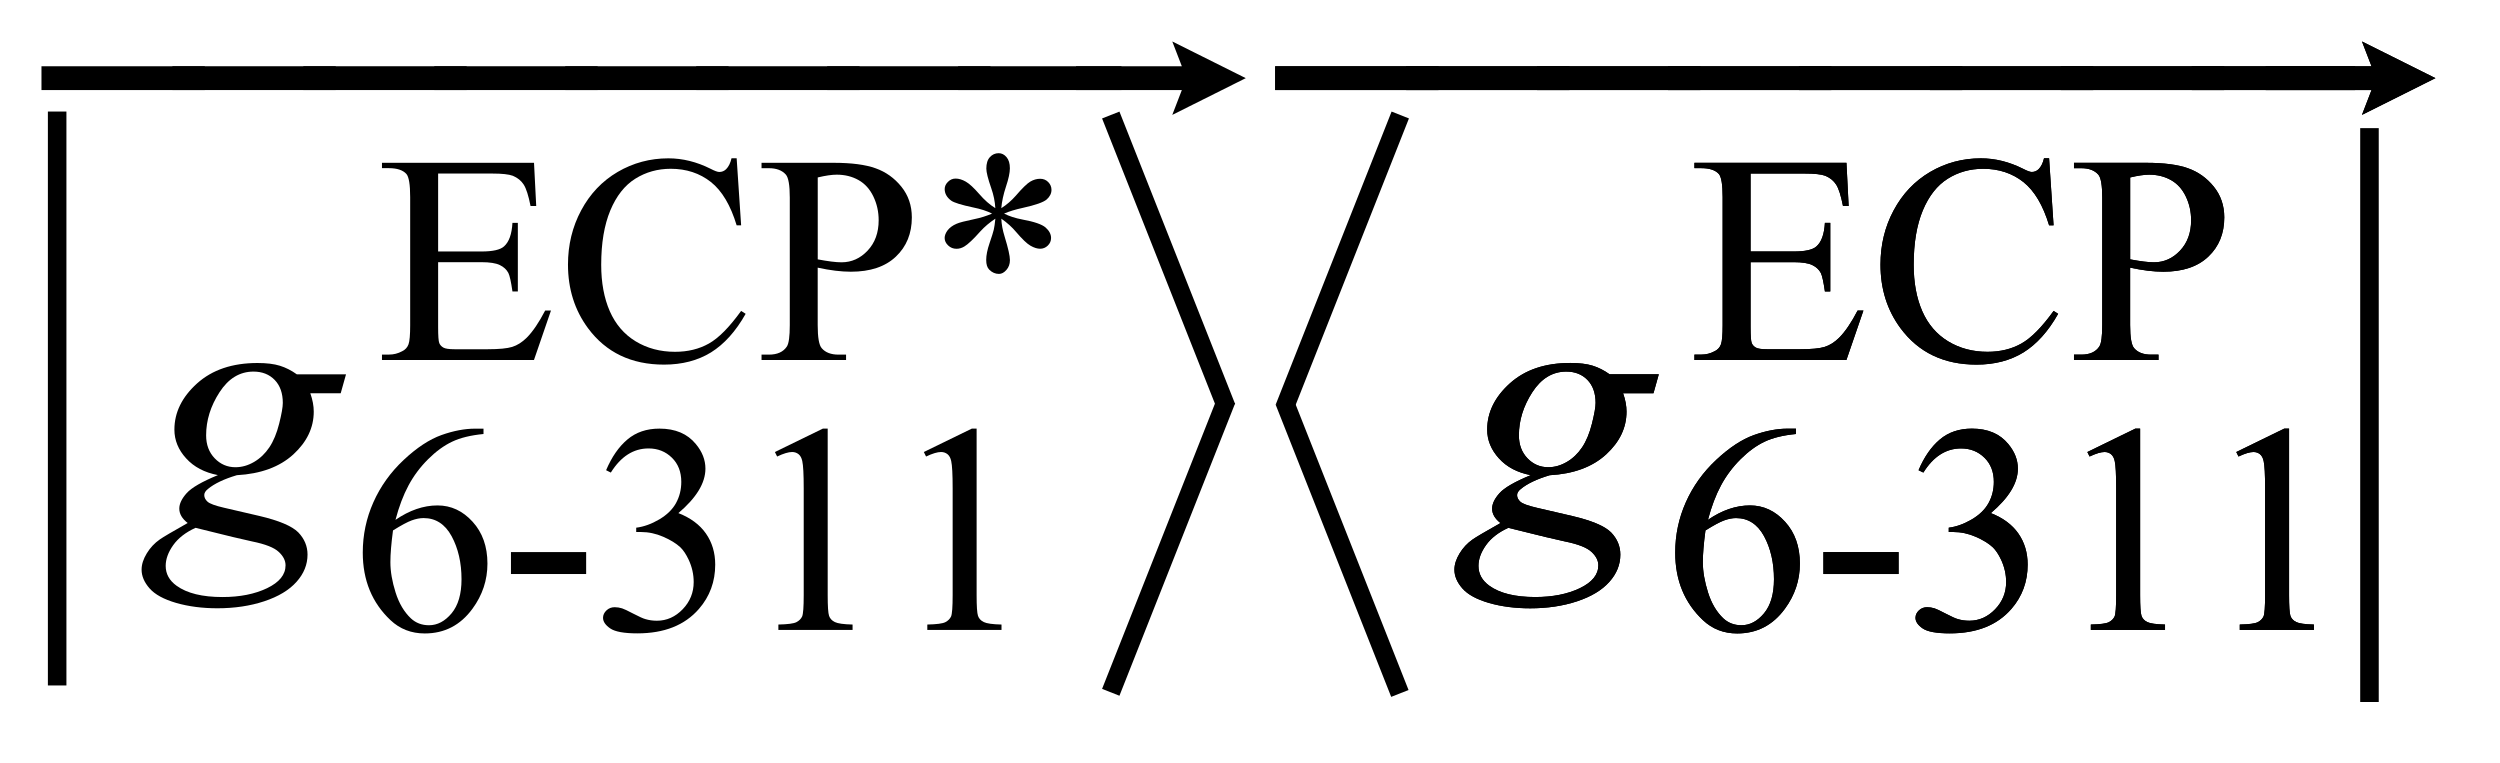 <?xml version="1.0" encoding="UTF-8"?>
<!DOCTYPE svg PUBLIC '-//W3C//DTD SVG 1.0//EN'
          'http://www.w3.org/TR/2001/REC-SVG-20010904/DTD/svg10.dtd'>
<svg stroke-dasharray="none" shape-rendering="auto" xmlns="http://www.w3.org/2000/svg" font-family="'Dialog'" text-rendering="auto" width="95" fill-opacity="1" color-interpolation="auto" color-rendering="auto" preserveAspectRatio="xMidYMid meet" font-size="12px" viewBox="0 0 95 29" fill="black" xmlns:xlink="http://www.w3.org/1999/xlink" stroke="black" image-rendering="auto" stroke-miterlimit="10" stroke-linecap="square" stroke-linejoin="miter" font-style="normal" stroke-width="1" height="29" stroke-dashoffset="0" font-weight="normal" stroke-opacity="1"
><!--Generated by the Batik Graphics2D SVG Generator--><defs id="genericDefs"
  /><g
  ><defs id="defs1"
    ><clipPath clipPathUnits="userSpaceOnUse" id="clipPath1"
      ><path d="M-1 -1 L58.728 -1 L58.728 16.927 L-1 16.927 L-1 -1 Z"
      /></clipPath
      ><clipPath clipPathUnits="userSpaceOnUse" id="clipPath2"
      ><path d="M57.486 0.727 L57.486 16.654 L-0.242 16.654 L-0.242 0.727 Z"
      /></clipPath
      ><clipPath clipPathUnits="userSpaceOnUse" id="clipPath3"
      ><path d="M-31.651 0.9 L-31.651 16.827 L26.077 16.827 L26.077 0.9 Z"
      /></clipPath
      ><clipPath clipPathUnits="userSpaceOnUse" id="clipPath4"
      ><path d="M-29.751 0 L-29.751 15.927 L27.977 15.927 L27.977 0 Z"
      /></clipPath
      ><clipPath clipPathUnits="userSpaceOnUse" id="clipPath5"
      ><path d="M-0 -0 L-0 15.927 L57.728 15.927 L57.728 -0 Z"
      /></clipPath
      ><clipPath clipPathUnits="userSpaceOnUse" id="clipPath6"
      ><path d="M-0 1.788 L-0 17.715 L57.728 17.715 L57.728 1.788 Z"
      /></clipPath
      ><clipPath clipPathUnits="userSpaceOnUse" id="clipPath7"
      ><path d="M-0 0.9 L-0 16.827 L57.728 16.827 L57.728 0.9 Z"
      /></clipPath
      ><clipPath clipPathUnits="userSpaceOnUse" id="clipPath8"
      ><path d="M-0 0 L-0 15.927 L57.728 15.927 L57.728 0 Z"
      /></clipPath
    ></defs
    ><g stroke-width="0.45" transform="scale(1.576,1.576) translate(1,1) matrix(-1,0,0,1,57.486,-0.727)"
    ><line y2="9.341" fill="none" x1="24.806" clip-path="url(#clipPath2)" x2="27.429" y1="2.709"
    /></g
    ><g stroke-width="0.45" transform="matrix(-1.576,0,0,1.576,92.159,0.43)"
    ><line y2="16.238" fill="none" x1="27.429" clip-path="url(#clipPath2)" x2="24.806" y1="9.605"
    /></g
    ><g stroke-width="0.45" transform="matrix(1.576,0,0,1.576,51.449,0.157)"
    ><path d="M9.564 4.085 L9.564 5.964 L10.609 5.964 C10.88 5.964 11.061 5.924 11.152 5.842 C11.274 5.735 11.341 5.545 11.356 5.274 L11.486 5.274 L11.486 6.928 L11.356 6.928 C11.323 6.698 11.291 6.549 11.258 6.483 C11.216 6.402 11.147 6.337 11.051 6.291 C10.955 6.245 10.808 6.222 10.609 6.222 L9.564 6.222 L9.564 7.788 C9.564 7.999 9.573 8.127 9.592 8.173 C9.61 8.217 9.643 8.254 9.69 8.281 C9.737 8.308 9.826 8.321 9.957 8.321 L10.764 8.321 C11.033 8.321 11.228 8.302 11.349 8.265 C11.471 8.227 11.588 8.154 11.7 8.043 C11.845 7.898 11.993 7.68 12.145 7.388 L12.285 7.388 L11.875 8.58 L8.21 8.58 L8.21 8.45 L8.378 8.45 C8.49 8.45 8.596 8.424 8.697 8.369 C8.772 8.333 8.823 8.277 8.85 8.202 C8.877 8.128 8.89 7.974 8.89 7.743 L8.89 4.653 C8.89 4.352 8.86 4.166 8.799 4.095 C8.715 4.002 8.574 3.955 8.378 3.955 L8.21 3.955 L8.21 3.825 L11.876 3.825 L11.929 4.867 L11.792 4.867 C11.743 4.617 11.688 4.445 11.628 4.352 C11.568 4.258 11.481 4.187 11.363 4.138 C11.269 4.103 11.105 4.085 10.868 4.085 L9.564 4.085 Z" stroke="none" clip-path="url(#clipPath3)"
    /></g
    ><g stroke-width="0.45" transform="matrix(1.576,0,0,1.576,51.449,0.157)"
    ><path d="M16.762 3.717 L16.87 5.334 L16.762 5.334 C16.616 4.851 16.409 4.501 16.141 4.289 C15.872 4.077 15.549 3.97 15.173 3.97 C14.857 3.97 14.571 4.05 14.317 4.21 C14.063 4.37 13.862 4.626 13.716 4.976 C13.57 5.328 13.497 5.763 13.497 6.285 C13.497 6.715 13.566 7.088 13.704 7.404 C13.842 7.718 14.05 7.961 14.327 8.13 C14.604 8.298 14.921 8.383 15.276 8.383 C15.585 8.383 15.857 8.317 16.093 8.184 C16.329 8.052 16.588 7.789 16.871 7.397 L16.98 7.467 C16.741 7.891 16.462 8.199 16.145 8.397 C15.827 8.593 15.449 8.692 15.012 8.692 C14.223 8.692 13.613 8.399 13.18 7.815 C12.857 7.379 12.696 6.868 12.696 6.279 C12.696 5.804 12.802 5.368 13.015 4.971 C13.228 4.573 13.521 4.265 13.894 4.046 C14.267 3.828 14.675 3.718 15.116 3.718 C15.46 3.718 15.799 3.802 16.134 3.97 C16.233 4.021 16.302 4.047 16.344 4.047 C16.407 4.047 16.462 4.025 16.509 3.98 C16.571 3.917 16.613 3.83 16.639 3.717 L16.762 3.717 Z" stroke="none" clip-path="url(#clipPath3)"
    /></g
    ><g stroke-width="0.45" transform="matrix(1.576,0,0,1.576,51.449,0.157)"
    ><path d="M18.716 6.354 L18.716 7.739 C18.716 8.038 18.748 8.224 18.814 8.297 C18.903 8.4 19.038 8.451 19.217 8.451 L19.4 8.451 L19.4 8.581 L17.362 8.581 L17.362 8.451 L17.541 8.451 C17.742 8.451 17.887 8.386 17.973 8.255 C18.02 8.183 18.043 8.011 18.043 7.739 L18.043 4.667 C18.043 4.368 18.012 4.183 17.948 4.11 C17.857 4.007 17.721 3.956 17.541 3.956 L17.362 3.956 L17.362 3.826 L19.105 3.826 C19.531 3.826 19.867 3.87 20.112 3.958 C20.358 4.045 20.565 4.193 20.733 4.401 C20.901 4.609 20.986 4.857 20.986 5.142 C20.986 5.529 20.858 5.845 20.601 6.088 C20.345 6.331 19.984 6.452 19.516 6.452 C19.401 6.452 19.277 6.444 19.144 6.428 C19.01 6.411 18.867 6.387 18.716 6.354 ZM18.716 6.154 C18.84 6.177 18.949 6.195 19.045 6.207 C19.141 6.219 19.223 6.225 19.291 6.225 C19.534 6.225 19.744 6.13 19.92 5.943 C20.097 5.755 20.186 5.511 20.186 5.212 C20.186 5.006 20.144 4.816 20.059 4.639 C19.975 4.463 19.856 4.33 19.702 4.243 C19.548 4.156 19.372 4.112 19.176 4.112 C19.057 4.112 18.904 4.134 18.717 4.179 L18.717 6.154 Z" stroke="none" clip-path="url(#clipPath3)"
    /></g
    ><g stroke-width="0.45" transform="matrix(1.576,0,0,1.576,51.449,0.157)"
    ><path d="M10.658 10.235 L10.658 10.365 C10.349 10.395 10.097 10.457 9.902 10.55 C9.707 10.642 9.514 10.782 9.323 10.972 C9.133 11.161 8.975 11.372 8.85 11.605 C8.725 11.838 8.62 12.115 8.536 12.435 C8.872 12.204 9.21 12.087 9.55 12.087 C9.875 12.087 10.157 12.218 10.395 12.48 C10.634 12.742 10.753 13.079 10.753 13.491 C10.753 13.888 10.632 14.251 10.392 14.578 C10.102 14.975 9.719 15.174 9.242 15.174 C8.917 15.174 8.641 15.067 8.414 14.852 C7.97 14.433 7.747 13.891 7.747 13.225 C7.747 12.799 7.832 12.395 8.003 12.011 C8.173 11.628 8.417 11.287 8.734 10.99 C9.051 10.693 9.355 10.494 9.645 10.39 C9.935 10.287 10.205 10.236 10.455 10.236 L10.658 10.236 ZM8.476 12.69 C8.434 13.005 8.413 13.26 8.413 13.455 C8.413 13.679 8.455 13.923 8.538 14.185 C8.621 14.449 8.745 14.657 8.908 14.811 C9.027 14.921 9.172 14.976 9.343 14.976 C9.547 14.976 9.728 14.88 9.888 14.689 C10.048 14.497 10.128 14.223 10.128 13.868 C10.128 13.469 10.048 13.123 9.89 12.83 C9.731 12.538 9.505 12.392 9.213 12.392 C9.124 12.392 9.029 12.411 8.927 12.448 C8.825 12.485 8.674 12.566 8.476 12.69 Z" stroke="none" clip-path="url(#clipPath3)"
    /></g
    ><g stroke-width="0.45" transform="matrix(1.576,0,0,1.576,51.449,0.157)"
    ><path d="M11.32 13.212 L13.133 13.212 L13.133 13.741 L11.32 13.741 L11.32 13.212 Z" stroke="none" clip-path="url(#clipPath3)"
    /></g
    ><g stroke-width="0.45" transform="matrix(1.576,0,0,1.576,51.449,0.157)"
    ><path d="M13.614 11.238 C13.75 10.918 13.921 10.671 14.128 10.497 C14.335 10.322 14.593 10.235 14.901 10.235 C15.283 10.235 15.575 10.359 15.778 10.607 C15.932 10.792 16.009 10.989 16.009 11.2 C16.009 11.546 15.792 11.903 15.357 12.272 C15.65 12.387 15.871 12.55 16.02 12.763 C16.169 12.976 16.245 13.226 16.245 13.514 C16.245 13.925 16.114 14.282 15.852 14.583 C15.51 14.976 15.016 15.172 14.368 15.172 C14.048 15.172 13.83 15.132 13.714 15.053 C13.598 14.974 13.54 14.888 13.54 14.797 C13.54 14.73 13.568 14.67 13.623 14.618 C13.678 14.566 13.744 14.541 13.821 14.541 C13.88 14.541 13.939 14.55 14 14.569 C14.04 14.581 14.13 14.623 14.271 14.697 C14.411 14.77 14.508 14.814 14.562 14.828 C14.648 14.854 14.741 14.867 14.839 14.867 C15.077 14.867 15.284 14.774 15.461 14.59 C15.638 14.406 15.726 14.187 15.726 13.935 C15.726 13.75 15.686 13.57 15.604 13.395 C15.542 13.264 15.476 13.165 15.404 13.096 C15.303 13.003 15.166 12.918 14.99 12.842 C14.815 12.766 14.636 12.728 14.454 12.728 L14.342 12.728 L14.342 12.624 C14.527 12.601 14.712 12.533 14.898 12.424 C15.084 12.314 15.219 12.182 15.303 12.028 C15.387 11.874 15.429 11.705 15.429 11.519 C15.429 11.279 15.354 11.084 15.202 10.936 C15.052 10.788 14.864 10.713 14.639 10.713 C14.277 10.713 13.973 10.906 13.73 11.295 L13.614 11.238 Z" stroke="none" clip-path="url(#clipPath3)"
    /></g
    ><g stroke-width="0.45" transform="matrix(1.576,0,0,1.576,51.449,0.157)"
    ><path d="M17.684 10.799 L18.841 10.235 L18.957 10.235 L18.957 14.251 C18.957 14.518 18.968 14.684 18.99 14.749 C19.012 14.814 19.058 14.864 19.129 14.899 C19.2 14.934 19.342 14.954 19.557 14.959 L19.557 15.089 L17.768 15.089 L17.768 14.959 C17.993 14.954 18.138 14.936 18.204 14.901 C18.27 14.866 18.314 14.822 18.341 14.764 C18.366 14.706 18.379 14.535 18.379 14.25 L18.379 11.683 C18.379 11.337 18.367 11.115 18.344 11.017 C18.328 10.942 18.298 10.887 18.255 10.852 C18.211 10.817 18.159 10.799 18.099 10.799 C18.012 10.799 17.892 10.835 17.738 10.908 L17.684 10.799 Z" stroke="none" clip-path="url(#clipPath3)"
    /></g
    ><g stroke-width="0.45" transform="matrix(1.576,0,0,1.576,51.449,0.157)"
    ><path d="M21.275 10.799 L22.432 10.235 L22.548 10.235 L22.548 14.251 C22.548 14.518 22.559 14.684 22.581 14.749 C22.603 14.814 22.649 14.864 22.72 14.899 C22.791 14.934 22.933 14.954 23.148 14.959 L23.148 15.089 L21.359 15.089 L21.359 14.959 C21.584 14.954 21.729 14.936 21.795 14.901 C21.861 14.866 21.905 14.822 21.932 14.764 C21.957 14.706 21.97 14.535 21.97 14.25 L21.97 11.683 C21.97 11.337 21.958 11.115 21.935 11.017 C21.919 10.942 21.889 10.887 21.846 10.852 C21.802 10.817 21.75 10.799 21.69 10.799 C21.603 10.799 21.483 10.835 21.329 10.908 L21.275 10.799 Z" stroke="none" clip-path="url(#clipPath3)"
    /></g
    ><g stroke-width="0.45" transform="matrix(1.576,0,0,1.576,51.449,0.157)"
    ><path d="M7.351 8.926 L7.223 9.382 L6.49 9.382 C6.546 9.54 6.573 9.688 6.573 9.825 C6.573 10.212 6.409 10.555 6.081 10.857 C5.75 11.16 5.296 11.327 4.72 11.359 C4.409 11.452 4.177 11.563 4.022 11.692 C3.963 11.739 3.934 11.788 3.934 11.838 C3.934 11.897 3.96 11.949 4.013 11.998 C4.066 12.046 4.199 12.095 4.412 12.144 L5.264 12.342 C5.736 12.453 6.048 12.585 6.2 12.737 C6.349 12.892 6.424 13.071 6.424 13.273 C6.424 13.513 6.336 13.733 6.158 13.931 C5.981 14.13 5.721 14.286 5.381 14.399 C5.04 14.512 4.663 14.568 4.25 14.568 C3.887 14.568 3.556 14.525 3.257 14.439 C2.959 14.352 2.745 14.236 2.616 14.089 C2.487 13.942 2.423 13.792 2.423 13.637 C2.423 13.511 2.465 13.38 2.548 13.244 C2.631 13.107 2.736 12.996 2.862 12.908 C2.941 12.852 3.165 12.72 3.534 12.512 C3.399 12.407 3.332 12.291 3.332 12.165 C3.332 12.048 3.392 11.924 3.51 11.792 C3.628 11.66 3.88 11.515 4.263 11.357 C3.941 11.295 3.685 11.161 3.497 10.953 C3.308 10.745 3.213 10.514 3.213 10.259 C3.213 9.844 3.396 9.472 3.76 9.144 C4.125 8.816 4.61 8.652 5.216 8.652 C5.436 8.652 5.616 8.674 5.757 8.718 C5.898 8.762 6.034 8.831 6.165 8.925 L7.351 8.925 ZM3.723 12.627 C3.486 12.735 3.306 12.874 3.185 13.044 C3.064 13.214 3.003 13.381 3.003 13.545 C3.003 13.738 3.091 13.898 3.266 14.024 C3.518 14.206 3.887 14.296 4.373 14.296 C4.792 14.296 5.15 14.225 5.447 14.083 C5.744 13.94 5.893 13.757 5.893 13.531 C5.893 13.417 5.838 13.308 5.728 13.207 C5.619 13.104 5.405 13.02 5.089 12.956 C4.916 12.921 4.46 12.812 3.723 12.627 ZM5.827 9.616 C5.827 9.382 5.762 9.197 5.632 9.062 C5.501 8.927 5.33 8.86 5.12 8.86 C4.789 8.86 4.516 9.026 4.301 9.358 C4.086 9.691 3.978 10.037 3.978 10.397 C3.978 10.623 4.047 10.807 4.184 10.95 C4.322 11.094 4.489 11.166 4.685 11.166 C4.84 11.166 4.99 11.123 5.135 11.038 C5.28 10.953 5.402 10.836 5.502 10.687 C5.602 10.538 5.681 10.347 5.739 10.116 C5.797 9.885 5.827 9.717 5.827 9.616 Z" stroke="none" clip-path="url(#clipPath3)"
    /></g
    ><g stroke-width="0.45" transform="matrix(1.576,0,0,1.576,48.456,1.575)"
    ><path d="M0.125 1.047 L0.125 0.723 L3.813 0.723 L3.813 1.047 L0.125 1.047 Z" stroke="none" clip-path="url(#clipPath4)"
      /><path fill="none" d="M0.125 1.047 L0.125 0.723 L3.813 0.723 L3.813 1.047 L0.125 1.047 Z" stroke-width="0.25" clip-path="url(#clipPath4)" stroke-linecap="butt"
    /></g
    ><g stroke-linecap="butt" stroke-width="0.25" transform="matrix(1.576,0,0,1.576,48.456,1.575)"
    ><path d="M3.282 1.047 L3.282 0.723 L6.97 0.723 L6.97 1.047 L3.282 1.047 Z" stroke="none" clip-path="url(#clipPath4)"
      /><path fill="none" d="M3.282 1.047 L3.282 0.723 L6.97 0.723 L6.97 1.047 L3.282 1.047 Z" clip-path="url(#clipPath4)"
    /></g
    ><g stroke-linecap="butt" stroke-width="0.25" transform="matrix(1.576,0,0,1.576,48.456,1.575)"
    ><path d="M6.439 1.047 L6.439 0.723 L10.127 0.723 L10.127 1.047 L6.439 1.047 Z" stroke="none" clip-path="url(#clipPath4)"
      /><path fill="none" d="M6.439 1.047 L6.439 0.723 L10.127 0.723 L10.127 1.047 L6.439 1.047 Z" clip-path="url(#clipPath4)"
    /></g
    ><g stroke-linecap="butt" stroke-width="0.25" transform="matrix(1.576,0,0,1.576,48.456,1.575)"
    ><path d="M9.597 1.047 L9.597 0.723 L13.285 0.723 L13.285 1.047 L9.597 1.047 Z" stroke="none" clip-path="url(#clipPath4)"
      /><path fill="none" d="M9.597 1.047 L9.597 0.723 L13.285 0.723 L13.285 1.047 L9.597 1.047 Z" clip-path="url(#clipPath4)"
    /></g
    ><g stroke-linecap="butt" stroke-width="0.25" transform="matrix(1.576,0,0,1.576,48.456,1.575)"
    ><path d="M12.754 1.047 L12.754 0.723 L16.442 0.723 L16.442 1.047 L12.754 1.047 Z" stroke="none" clip-path="url(#clipPath4)"
      /><path fill="none" d="M12.754 1.047 L12.754 0.723 L16.442 0.723 L16.442 1.047 L12.754 1.047 Z" clip-path="url(#clipPath4)"
    /></g
    ><g stroke-linecap="butt" stroke-width="0.25" transform="matrix(1.576,0,0,1.576,48.456,1.575)"
    ><path d="M15.912 1.047 L15.912 0.723 L19.6 0.723 L19.6 1.047 L15.912 1.047 Z" stroke="none" clip-path="url(#clipPath4)"
      /><path fill="none" d="M15.912 1.047 L15.912 0.723 L19.6 0.723 L19.6 1.047 L15.912 1.047 Z" clip-path="url(#clipPath4)"
    /></g
    ><g stroke-linecap="butt" stroke-width="0.25" transform="matrix(1.576,0,0,1.576,48.456,1.575)"
    ><path d="M19.069 1.047 L19.069 0.723 L22.757 0.723 L22.757 1.047 L19.069 1.047 Z" stroke="none" clip-path="url(#clipPath4)"
      /><path fill="none" d="M19.069 1.047 L19.069 0.723 L22.757 0.723 L22.757 1.047 L19.069 1.047 Z" clip-path="url(#clipPath4)"
    /></g
    ><g stroke-linecap="butt" stroke-width="0.25" transform="matrix(1.576,0,0,1.576,48.456,1.575)"
    ><path d="M22.227 1.047 L22.227 0.723 L25.915 0.723 L25.915 1.047 L22.227 1.047 Z" stroke="none" clip-path="url(#clipPath4)"
      /><path fill="none" d="M22.227 1.047 L22.227 0.723 L25.915 0.723 L25.915 1.047 L22.227 1.047 Z" clip-path="url(#clipPath4)"
    /></g
    ><g stroke-linecap="butt" stroke-width="0.25" transform="matrix(1.576,0,0,1.576,48.456,1.575)"
    ><path d="M26.437 1.515 L26.617 1.048 L24.009 1.048 L24.009 0.723 L26.617 0.723 L26.437 0.256 L27.697 0.885 L26.437 1.515 Z" stroke="none" clip-path="url(#clipPath4)"
      /><path fill="none" d="M26.437 1.515 L26.617 1.048 L24.009 1.048 L24.009 0.723 L26.617 0.723 L26.437 0.256 L27.697 0.885 L26.437 1.515 Z" clip-path="url(#clipPath4)"
    /></g
    ><g stroke-width="0.447" transform="matrix(1.576,0,0,1.576,1.576,1.576)"
    ><line y2="15.703" fill="none" x1="56.132" clip-path="url(#clipPath5)" x2="56.132" y1="2.313"
    /></g
    ><g stroke-width="0.447" transform="matrix(1.576,0,0,1.576,51.449,0.157)"
    ><path d="M9.564 4.085 L9.564 5.964 L10.609 5.964 C10.88 5.964 11.061 5.924 11.152 5.842 C11.274 5.735 11.341 5.545 11.356 5.274 L11.486 5.274 L11.486 6.928 L11.356 6.928 C11.323 6.698 11.291 6.549 11.258 6.483 C11.216 6.402 11.147 6.337 11.051 6.291 C10.955 6.245 10.808 6.222 10.609 6.222 L9.564 6.222 L9.564 7.788 C9.564 7.999 9.573 8.127 9.592 8.173 C9.61 8.217 9.643 8.254 9.69 8.281 C9.737 8.308 9.826 8.321 9.957 8.321 L10.764 8.321 C11.033 8.321 11.228 8.302 11.349 8.265 C11.471 8.227 11.588 8.154 11.7 8.043 C11.845 7.898 11.993 7.68 12.145 7.388 L12.285 7.388 L11.875 8.58 L8.21 8.58 L8.21 8.45 L8.378 8.45 C8.49 8.45 8.596 8.424 8.697 8.369 C8.772 8.333 8.823 8.277 8.85 8.202 C8.877 8.128 8.89 7.974 8.89 7.743 L8.89 4.653 C8.89 4.352 8.86 4.166 8.799 4.095 C8.715 4.002 8.574 3.955 8.378 3.955 L8.21 3.955 L8.21 3.825 L11.876 3.825 L11.929 4.867 L11.792 4.867 C11.743 4.617 11.688 4.445 11.628 4.352 C11.568 4.258 11.481 4.187 11.363 4.138 C11.269 4.103 11.105 4.085 10.868 4.085 L9.564 4.085 Z" stroke="none" clip-path="url(#clipPath3)"
    /></g
    ><g stroke-width="0.447" transform="matrix(1.576,0,0,1.576,51.449,0.157)"
    ><path d="M16.762 3.717 L16.87 5.334 L16.762 5.334 C16.616 4.851 16.409 4.501 16.141 4.289 C15.872 4.077 15.549 3.97 15.173 3.97 C14.857 3.97 14.571 4.05 14.317 4.21 C14.063 4.37 13.862 4.626 13.716 4.976 C13.57 5.328 13.497 5.763 13.497 6.285 C13.497 6.715 13.566 7.088 13.704 7.404 C13.842 7.718 14.05 7.961 14.327 8.13 C14.604 8.298 14.921 8.383 15.276 8.383 C15.585 8.383 15.857 8.317 16.093 8.184 C16.329 8.052 16.588 7.789 16.871 7.397 L16.98 7.467 C16.741 7.891 16.462 8.199 16.145 8.397 C15.827 8.593 15.449 8.692 15.012 8.692 C14.223 8.692 13.613 8.399 13.18 7.815 C12.857 7.379 12.696 6.868 12.696 6.279 C12.696 5.804 12.802 5.368 13.015 4.971 C13.228 4.573 13.521 4.265 13.894 4.046 C14.267 3.828 14.675 3.718 15.116 3.718 C15.46 3.718 15.799 3.802 16.134 3.97 C16.233 4.021 16.302 4.047 16.344 4.047 C16.407 4.047 16.462 4.025 16.509 3.98 C16.571 3.917 16.613 3.83 16.639 3.717 L16.762 3.717 Z" stroke="none" clip-path="url(#clipPath3)"
    /></g
    ><g stroke-width="0.447" transform="matrix(1.576,0,0,1.576,51.449,0.157)"
    ><path d="M18.716 6.354 L18.716 7.739 C18.716 8.038 18.748 8.224 18.814 8.297 C18.903 8.4 19.038 8.451 19.217 8.451 L19.4 8.451 L19.4 8.581 L17.362 8.581 L17.362 8.451 L17.541 8.451 C17.742 8.451 17.887 8.386 17.973 8.255 C18.02 8.183 18.043 8.011 18.043 7.739 L18.043 4.667 C18.043 4.368 18.012 4.183 17.948 4.11 C17.857 4.007 17.721 3.956 17.541 3.956 L17.362 3.956 L17.362 3.826 L19.105 3.826 C19.531 3.826 19.867 3.87 20.112 3.958 C20.358 4.045 20.565 4.193 20.733 4.401 C20.901 4.609 20.986 4.857 20.986 5.142 C20.986 5.529 20.858 5.845 20.601 6.088 C20.345 6.331 19.984 6.452 19.516 6.452 C19.401 6.452 19.277 6.444 19.144 6.428 C19.01 6.411 18.867 6.387 18.716 6.354 ZM18.716 6.154 C18.84 6.177 18.949 6.195 19.045 6.207 C19.141 6.219 19.223 6.225 19.291 6.225 C19.534 6.225 19.744 6.13 19.92 5.943 C20.097 5.755 20.186 5.511 20.186 5.212 C20.186 5.006 20.144 4.816 20.059 4.639 C19.975 4.463 19.856 4.33 19.702 4.243 C19.548 4.156 19.372 4.112 19.176 4.112 C19.057 4.112 18.904 4.134 18.717 4.179 L18.717 6.154 Z" stroke="none" clip-path="url(#clipPath3)"
    /></g
    ><g stroke-width="0.447" transform="matrix(1.576,0,0,1.576,51.449,0.157)"
    ><path d="M10.658 10.235 L10.658 10.365 C10.349 10.395 10.097 10.457 9.902 10.55 C9.707 10.642 9.514 10.782 9.323 10.972 C9.133 11.161 8.975 11.372 8.85 11.605 C8.725 11.838 8.62 12.115 8.536 12.435 C8.872 12.204 9.21 12.087 9.55 12.087 C9.875 12.087 10.157 12.218 10.395 12.48 C10.634 12.742 10.753 13.079 10.753 13.491 C10.753 13.888 10.632 14.251 10.392 14.578 C10.102 14.975 9.719 15.174 9.242 15.174 C8.917 15.174 8.641 15.067 8.414 14.852 C7.97 14.433 7.747 13.891 7.747 13.225 C7.747 12.799 7.832 12.395 8.003 12.011 C8.173 11.628 8.417 11.287 8.734 10.99 C9.051 10.693 9.355 10.494 9.645 10.39 C9.935 10.287 10.205 10.236 10.455 10.236 L10.658 10.236 ZM8.476 12.69 C8.434 13.005 8.413 13.26 8.413 13.455 C8.413 13.679 8.455 13.923 8.538 14.185 C8.621 14.449 8.745 14.657 8.908 14.811 C9.027 14.921 9.172 14.976 9.343 14.976 C9.547 14.976 9.728 14.88 9.888 14.689 C10.048 14.497 10.128 14.223 10.128 13.868 C10.128 13.469 10.048 13.123 9.89 12.83 C9.731 12.538 9.505 12.392 9.213 12.392 C9.124 12.392 9.029 12.411 8.927 12.448 C8.825 12.485 8.674 12.566 8.476 12.69 Z" stroke="none" clip-path="url(#clipPath3)"
    /></g
    ><g stroke-width="0.447" transform="matrix(1.576,0,0,1.576,51.449,0.157)"
    ><path d="M11.32 13.212 L13.133 13.212 L13.133 13.741 L11.32 13.741 L11.32 13.212 Z" stroke="none" clip-path="url(#clipPath3)"
    /></g
    ><g stroke-width="0.447" transform="matrix(1.576,0,0,1.576,51.449,0.157)"
    ><path d="M13.614 11.238 C13.75 10.918 13.921 10.671 14.128 10.497 C14.335 10.322 14.593 10.235 14.901 10.235 C15.283 10.235 15.575 10.359 15.778 10.607 C15.932 10.792 16.009 10.989 16.009 11.2 C16.009 11.546 15.792 11.903 15.357 12.272 C15.65 12.387 15.871 12.55 16.02 12.763 C16.169 12.976 16.245 13.226 16.245 13.514 C16.245 13.925 16.114 14.282 15.852 14.583 C15.51 14.976 15.016 15.172 14.368 15.172 C14.048 15.172 13.83 15.132 13.714 15.053 C13.598 14.974 13.54 14.888 13.54 14.797 C13.54 14.73 13.568 14.67 13.623 14.618 C13.678 14.566 13.744 14.541 13.821 14.541 C13.88 14.541 13.939 14.55 14 14.569 C14.04 14.581 14.13 14.623 14.271 14.697 C14.411 14.77 14.508 14.814 14.562 14.828 C14.648 14.854 14.741 14.867 14.839 14.867 C15.077 14.867 15.284 14.774 15.461 14.59 C15.638 14.406 15.726 14.187 15.726 13.935 C15.726 13.75 15.686 13.57 15.604 13.395 C15.542 13.264 15.476 13.165 15.404 13.096 C15.303 13.003 15.166 12.918 14.99 12.842 C14.815 12.766 14.636 12.728 14.454 12.728 L14.342 12.728 L14.342 12.624 C14.527 12.601 14.712 12.533 14.898 12.424 C15.084 12.314 15.219 12.182 15.303 12.028 C15.387 11.874 15.429 11.705 15.429 11.519 C15.429 11.279 15.354 11.084 15.202 10.936 C15.052 10.788 14.864 10.713 14.639 10.713 C14.277 10.713 13.973 10.906 13.73 11.295 L13.614 11.238 Z" stroke="none" clip-path="url(#clipPath3)"
    /></g
    ><g stroke-width="0.447" transform="matrix(1.576,0,0,1.576,51.449,0.157)"
    ><path d="M17.684 10.799 L18.841 10.235 L18.957 10.235 L18.957 14.251 C18.957 14.518 18.968 14.684 18.99 14.749 C19.012 14.814 19.058 14.864 19.129 14.899 C19.2 14.934 19.342 14.954 19.557 14.959 L19.557 15.089 L17.768 15.089 L17.768 14.959 C17.993 14.954 18.138 14.936 18.204 14.901 C18.27 14.866 18.314 14.822 18.341 14.764 C18.366 14.706 18.379 14.535 18.379 14.25 L18.379 11.683 C18.379 11.337 18.367 11.115 18.344 11.017 C18.328 10.942 18.298 10.887 18.255 10.852 C18.211 10.817 18.159 10.799 18.099 10.799 C18.012 10.799 17.892 10.835 17.738 10.908 L17.684 10.799 Z" stroke="none" clip-path="url(#clipPath3)"
    /></g
    ><g stroke-width="0.447" transform="matrix(1.576,0,0,1.576,51.449,0.157)"
    ><path d="M21.275 10.799 L22.432 10.235 L22.548 10.235 L22.548 14.251 C22.548 14.518 22.559 14.684 22.581 14.749 C22.603 14.814 22.649 14.864 22.72 14.899 C22.791 14.934 22.933 14.954 23.148 14.959 L23.148 15.089 L21.359 15.089 L21.359 14.959 C21.584 14.954 21.729 14.936 21.795 14.901 C21.861 14.866 21.905 14.822 21.932 14.764 C21.957 14.706 21.97 14.535 21.97 14.25 L21.97 11.683 C21.97 11.337 21.958 11.115 21.935 11.017 C21.919 10.942 21.889 10.887 21.846 10.852 C21.802 10.817 21.75 10.799 21.69 10.799 C21.603 10.799 21.483 10.835 21.329 10.908 L21.275 10.799 Z" stroke="none" clip-path="url(#clipPath3)"
    /></g
    ><g stroke-width="0.447" transform="matrix(1.576,0,0,1.576,51.449,0.157)"
    ><path d="M7.351 8.926 L7.223 9.382 L6.49 9.382 C6.546 9.54 6.573 9.688 6.573 9.825 C6.573 10.212 6.409 10.555 6.081 10.857 C5.75 11.16 5.296 11.327 4.72 11.359 C4.409 11.452 4.177 11.563 4.022 11.692 C3.963 11.739 3.934 11.788 3.934 11.838 C3.934 11.897 3.96 11.949 4.013 11.998 C4.066 12.046 4.199 12.095 4.412 12.144 L5.264 12.342 C5.736 12.453 6.048 12.585 6.2 12.737 C6.349 12.892 6.424 13.071 6.424 13.273 C6.424 13.513 6.336 13.733 6.158 13.931 C5.981 14.13 5.721 14.286 5.381 14.399 C5.04 14.512 4.663 14.568 4.25 14.568 C3.887 14.568 3.556 14.525 3.257 14.439 C2.959 14.352 2.745 14.236 2.616 14.089 C2.487 13.942 2.423 13.792 2.423 13.637 C2.423 13.511 2.465 13.38 2.548 13.244 C2.631 13.107 2.736 12.996 2.862 12.908 C2.941 12.852 3.165 12.72 3.534 12.512 C3.399 12.407 3.332 12.291 3.332 12.165 C3.332 12.048 3.392 11.924 3.51 11.792 C3.628 11.66 3.88 11.515 4.263 11.357 C3.941 11.295 3.685 11.161 3.497 10.953 C3.308 10.745 3.213 10.514 3.213 10.259 C3.213 9.844 3.396 9.472 3.76 9.144 C4.125 8.816 4.61 8.652 5.216 8.652 C5.436 8.652 5.616 8.674 5.757 8.718 C5.898 8.762 6.034 8.831 6.165 8.925 L7.351 8.925 ZM3.723 12.627 C3.486 12.735 3.306 12.874 3.185 13.044 C3.064 13.214 3.003 13.381 3.003 13.545 C3.003 13.738 3.091 13.898 3.266 14.024 C3.518 14.206 3.887 14.296 4.373 14.296 C4.792 14.296 5.15 14.225 5.447 14.083 C5.744 13.94 5.893 13.757 5.893 13.531 C5.893 13.417 5.838 13.308 5.728 13.207 C5.619 13.104 5.405 13.02 5.089 12.956 C4.916 12.921 4.46 12.812 3.723 12.627 ZM5.827 9.616 C5.827 9.382 5.762 9.197 5.632 9.062 C5.501 8.927 5.33 8.86 5.12 8.86 C4.789 8.86 4.516 9.026 4.301 9.358 C4.086 9.691 3.978 10.037 3.978 10.397 C3.978 10.623 4.047 10.807 4.184 10.95 C4.322 11.094 4.489 11.166 4.685 11.166 C4.84 11.166 4.99 11.123 5.135 11.038 C5.28 10.953 5.402 10.836 5.502 10.687 C5.602 10.538 5.681 10.347 5.739 10.116 C5.797 9.885 5.827 9.717 5.827 9.616 Z" stroke="none" clip-path="url(#clipPath3)"
    /></g
    ><g stroke-width="0.447" transform="matrix(1.576,0,0,1.576,48.456,1.575)"
    ><path d="M0.125 1.047 L0.125 0.723 L3.813 0.723 L3.813 1.047 L0.125 1.047 Z" stroke="none" clip-path="url(#clipPath4)"
      /><path fill="none" d="M0.125 1.047 L0.125 0.723 L3.813 0.723 L3.813 1.047 L0.125 1.047 Z" stroke-width="0.25" clip-path="url(#clipPath4)" stroke-linecap="butt"
    /></g
    ><g stroke-linecap="butt" stroke-width="0.25" transform="matrix(1.576,0,0,1.576,48.456,1.575)"
    ><path d="M3.282 1.047 L3.282 0.723 L6.97 0.723 L6.97 1.047 L3.282 1.047 Z" stroke="none" clip-path="url(#clipPath4)"
      /><path fill="none" d="M3.282 1.047 L3.282 0.723 L6.97 0.723 L6.97 1.047 L3.282 1.047 Z" clip-path="url(#clipPath4)"
    /></g
    ><g stroke-linecap="butt" stroke-width="0.25" transform="matrix(1.576,0,0,1.576,48.456,1.575)"
    ><path d="M6.439 1.047 L6.439 0.723 L10.127 0.723 L10.127 1.047 L6.439 1.047 Z" stroke="none" clip-path="url(#clipPath4)"
      /><path fill="none" d="M6.439 1.047 L6.439 0.723 L10.127 0.723 L10.127 1.047 L6.439 1.047 Z" clip-path="url(#clipPath4)"
    /></g
    ><g stroke-linecap="butt" stroke-width="0.25" transform="matrix(1.576,0,0,1.576,48.456,1.575)"
    ><path d="M9.597 1.047 L9.597 0.723 L13.285 0.723 L13.285 1.047 L9.597 1.047 Z" stroke="none" clip-path="url(#clipPath4)"
      /><path fill="none" d="M9.597 1.047 L9.597 0.723 L13.285 0.723 L13.285 1.047 L9.597 1.047 Z" clip-path="url(#clipPath4)"
    /></g
    ><g stroke-linecap="butt" stroke-width="0.25" transform="matrix(1.576,0,0,1.576,48.456,1.575)"
    ><path d="M12.754 1.047 L12.754 0.723 L16.442 0.723 L16.442 1.047 L12.754 1.047 Z" stroke="none" clip-path="url(#clipPath4)"
      /><path fill="none" d="M12.754 1.047 L12.754 0.723 L16.442 0.723 L16.442 1.047 L12.754 1.047 Z" clip-path="url(#clipPath4)"
    /></g
    ><g stroke-linecap="butt" stroke-width="0.25" transform="matrix(1.576,0,0,1.576,48.456,1.575)"
    ><path d="M15.912 1.047 L15.912 0.723 L19.6 0.723 L19.6 1.047 L15.912 1.047 Z" stroke="none" clip-path="url(#clipPath4)"
      /><path fill="none" d="M15.912 1.047 L15.912 0.723 L19.6 0.723 L19.6 1.047 L15.912 1.047 Z" clip-path="url(#clipPath4)"
    /></g
    ><g stroke-linecap="butt" stroke-width="0.25" transform="matrix(1.576,0,0,1.576,48.456,1.575)"
    ><path d="M19.069 1.047 L19.069 0.723 L22.757 0.723 L22.757 1.047 L19.069 1.047 Z" stroke="none" clip-path="url(#clipPath4)"
      /><path fill="none" d="M19.069 1.047 L19.069 0.723 L22.757 0.723 L22.757 1.047 L19.069 1.047 Z" clip-path="url(#clipPath4)"
    /></g
    ><g stroke-linecap="butt" stroke-width="0.25" transform="matrix(1.576,0,0,1.576,48.456,1.575)"
    ><path d="M22.227 1.047 L22.227 0.723 L25.915 0.723 L25.915 1.047 L22.227 1.047 Z" stroke="none" clip-path="url(#clipPath4)"
      /><path fill="none" d="M22.227 1.047 L22.227 0.723 L25.915 0.723 L25.915 1.047 L22.227 1.047 Z" clip-path="url(#clipPath4)"
    /></g
    ><g stroke-linecap="butt" stroke-width="0.25" transform="matrix(1.576,0,0,1.576,48.456,1.575)"
    ><path d="M26.437 1.515 L26.617 1.048 L24.009 1.048 L24.009 0.723 L26.617 0.723 L26.437 0.256 L27.697 0.885 L26.437 1.515 Z" stroke="none" clip-path="url(#clipPath4)"
      /><path fill="none" d="M26.437 1.515 L26.617 1.048 L24.009 1.048 L24.009 0.723 L26.617 0.723 L26.437 0.256 L27.697 0.885 L26.437 1.515 Z" clip-path="url(#clipPath4)"
    /></g
    ><g stroke-width="0.447" transform="matrix(1.576,0,0,1.576,1.576,1.576)"
    ><line y2="15.304" fill="none" x1="0.378" clip-path="url(#clipPath5)" x2="0.378" y1="1.913"
    /></g
    ><g stroke-width="0.45" transform="matrix(1.576,0,0,1.576,1.576,-1.241)"
    ><line y2="10.402" fill="none" x1="25.865" clip-path="url(#clipPath6)" x2="28.489" y1="3.77"
    /></g
    ><g stroke-width="0.45" transform="matrix(1.576,0,0,1.576,1.576,-1.241)"
    ><line y2="17.271" fill="none" x1="28.489" clip-path="url(#clipPath6)" x2="25.865" y1="10.639"
    /></g
    ><g stroke-width="0.45" transform="matrix(1.576,0,0,1.576,1.576,0.157)"
    ><path d="M9.564 4.085 L9.564 5.964 L10.609 5.964 C10.88 5.964 11.061 5.924 11.152 5.842 C11.274 5.735 11.341 5.545 11.356 5.274 L11.486 5.274 L11.486 6.928 L11.356 6.928 C11.323 6.698 11.291 6.549 11.258 6.483 C11.216 6.402 11.147 6.337 11.051 6.291 C10.955 6.245 10.808 6.222 10.609 6.222 L9.564 6.222 L9.564 7.788 C9.564 7.999 9.573 8.127 9.592 8.173 C9.61 8.217 9.643 8.254 9.69 8.281 C9.737 8.308 9.826 8.321 9.957 8.321 L10.764 8.321 C11.033 8.321 11.228 8.302 11.349 8.265 C11.471 8.227 11.588 8.154 11.7 8.043 C11.845 7.898 11.993 7.68 12.145 7.388 L12.285 7.388 L11.875 8.58 L8.21 8.58 L8.21 8.45 L8.378 8.45 C8.49 8.45 8.596 8.424 8.697 8.369 C8.772 8.333 8.823 8.277 8.85 8.202 C8.877 8.128 8.89 7.974 8.89 7.743 L8.89 4.653 C8.89 4.352 8.86 4.166 8.799 4.095 C8.715 4.002 8.574 3.955 8.378 3.955 L8.21 3.955 L8.21 3.825 L11.876 3.825 L11.929 4.867 L11.792 4.867 C11.743 4.617 11.688 4.445 11.628 4.352 C11.568 4.258 11.481 4.187 11.363 4.138 C11.269 4.103 11.105 4.085 10.868 4.085 L9.564 4.085 Z" stroke="none" clip-path="url(#clipPath7)"
    /></g
    ><g stroke-width="0.45" transform="matrix(1.576,0,0,1.576,1.576,0.157)"
    ><path d="M16.762 3.717 L16.87 5.334 L16.762 5.334 C16.616 4.851 16.409 4.501 16.141 4.289 C15.872 4.077 15.549 3.97 15.173 3.97 C14.857 3.97 14.572 4.05 14.317 4.21 C14.062 4.37 13.861 4.626 13.715 4.976 C13.569 5.328 13.496 5.763 13.496 6.285 C13.496 6.715 13.565 7.088 13.703 7.404 C13.841 7.718 14.049 7.961 14.326 8.13 C14.603 8.298 14.919 8.383 15.275 8.383 C15.584 8.383 15.856 8.317 16.092 8.184 C16.328 8.052 16.587 7.789 16.87 7.397 L16.979 7.467 C16.74 7.891 16.461 8.199 16.144 8.397 C15.826 8.593 15.448 8.692 15.011 8.692 C14.222 8.692 13.612 8.399 13.179 7.815 C12.856 7.379 12.695 6.868 12.695 6.279 C12.695 5.804 12.801 5.368 13.014 4.971 C13.227 4.573 13.52 4.265 13.893 4.046 C14.266 3.828 14.674 3.718 15.115 3.718 C15.459 3.718 15.798 3.802 16.133 3.97 C16.232 4.021 16.301 4.047 16.343 4.047 C16.406 4.047 16.461 4.025 16.508 3.98 C16.57 3.917 16.612 3.83 16.638 3.717 L16.762 3.717 Z" stroke="none" clip-path="url(#clipPath7)"
    /></g
    ><g stroke-width="0.45" transform="matrix(1.576,0,0,1.576,1.576,0.157)"
    ><path d="M18.716 6.354 L18.716 7.739 C18.716 8.038 18.748 8.224 18.814 8.297 C18.903 8.4 19.038 8.451 19.217 8.451 L19.4 8.451 L19.4 8.581 L17.362 8.581 L17.362 8.451 L17.541 8.451 C17.742 8.451 17.887 8.386 17.973 8.255 C18.02 8.183 18.043 8.011 18.043 7.739 L18.043 4.667 C18.043 4.368 18.012 4.183 17.948 4.11 C17.857 4.007 17.721 3.956 17.541 3.956 L17.362 3.956 L17.362 3.826 L19.105 3.826 C19.531 3.826 19.867 3.87 20.112 3.958 C20.358 4.045 20.565 4.193 20.733 4.401 C20.901 4.609 20.986 4.857 20.986 5.142 C20.986 5.529 20.858 5.845 20.601 6.088 C20.345 6.331 19.984 6.452 19.516 6.452 C19.401 6.452 19.277 6.444 19.144 6.428 C19.01 6.411 18.867 6.387 18.716 6.354 ZM18.716 6.154 C18.84 6.177 18.949 6.195 19.045 6.207 C19.141 6.219 19.223 6.225 19.291 6.225 C19.534 6.225 19.744 6.13 19.92 5.943 C20.097 5.755 20.186 5.511 20.186 5.212 C20.186 5.006 20.144 4.816 20.059 4.639 C19.975 4.463 19.856 4.33 19.702 4.243 C19.548 4.156 19.372 4.112 19.176 4.112 C19.057 4.112 18.904 4.134 18.717 4.179 L18.717 6.154 Z" stroke="none" clip-path="url(#clipPath7)"
    /></g
    ><g stroke-width="0.45" transform="matrix(1.576,0,0,1.576,1.576,0.157)"
    ><path d="M22.999 4.919 C22.99 4.758 22.957 4.598 22.901 4.439 C22.821 4.21 22.782 4.052 22.782 3.966 C22.782 3.844 22.81 3.752 22.868 3.689 C22.925 3.626 22.996 3.594 23.08 3.594 C23.152 3.594 23.216 3.626 23.269 3.689 C23.323 3.752 23.35 3.842 23.35 3.959 C23.35 4.064 23.319 4.211 23.256 4.399 C23.194 4.587 23.156 4.76 23.143 4.92 C23.271 4.839 23.387 4.739 23.49 4.622 C23.649 4.437 23.767 4.323 23.844 4.278 C23.921 4.233 24 4.211 24.08 4.211 C24.157 4.211 24.222 4.237 24.274 4.29 C24.326 4.343 24.353 4.405 24.353 4.478 C24.353 4.564 24.314 4.642 24.237 4.71 C24.16 4.777 23.967 4.845 23.659 4.913 C23.478 4.952 23.329 4.999 23.21 5.05 C23.331 5.113 23.481 5.161 23.655 5.194 C23.938 5.246 24.124 5.31 24.211 5.386 C24.299 5.464 24.343 5.548 24.343 5.639 C24.343 5.709 24.317 5.771 24.264 5.822 C24.211 5.873 24.15 5.898 24.08 5.898 C24.01 5.898 23.932 5.874 23.847 5.825 C23.761 5.776 23.647 5.666 23.501 5.495 C23.405 5.38 23.286 5.272 23.144 5.173 C23.148 5.306 23.175 5.45 23.224 5.608 C23.309 5.884 23.351 6.072 23.351 6.172 C23.351 6.266 23.323 6.345 23.266 6.409 C23.21 6.473 23.151 6.505 23.087 6.505 C23.001 6.505 22.922 6.472 22.853 6.403 C22.803 6.354 22.779 6.276 22.779 6.169 C22.779 6.056 22.806 5.921 22.86 5.763 C22.914 5.606 22.948 5.497 22.962 5.437 C22.976 5.378 22.988 5.291 23 5.173 C22.862 5.264 22.742 5.365 22.639 5.478 C22.469 5.669 22.34 5.791 22.253 5.843 C22.192 5.88 22.129 5.899 22.064 5.899 C21.985 5.899 21.918 5.873 21.861 5.818 C21.805 5.765 21.777 5.705 21.777 5.639 C21.777 5.581 21.8 5.519 21.848 5.454 C21.897 5.391 21.968 5.337 22.064 5.296 C22.127 5.267 22.271 5.23 22.496 5.183 C22.642 5.154 22.783 5.109 22.921 5.05 C22.795 4.987 22.644 4.938 22.468 4.903 C22.181 4.842 22.003 4.787 21.935 4.738 C21.831 4.662 21.778 4.568 21.778 4.458 C21.778 4.395 21.804 4.337 21.857 4.285 C21.91 4.232 21.97 4.206 22.041 4.206 C22.118 4.206 22.2 4.23 22.287 4.28 C22.373 4.329 22.48 4.428 22.609 4.576 C22.735 4.723 22.866 4.838 22.999 4.919 Z" stroke="none" clip-path="url(#clipPath7)"
    /></g
    ><g stroke-width="0.45" transform="matrix(1.576,0,0,1.576,1.576,0.157)"
    ><path d="M10.658 10.235 L10.658 10.365 C10.349 10.395 10.097 10.457 9.902 10.55 C9.707 10.642 9.514 10.782 9.323 10.972 C9.133 11.161 8.975 11.372 8.85 11.605 C8.725 11.838 8.62 12.115 8.536 12.435 C8.872 12.204 9.21 12.087 9.55 12.087 C9.875 12.087 10.157 12.218 10.395 12.48 C10.634 12.742 10.753 13.079 10.753 13.491 C10.753 13.888 10.632 14.251 10.392 14.578 C10.102 14.975 9.719 15.174 9.242 15.174 C8.917 15.174 8.641 15.067 8.414 14.852 C7.97 14.433 7.747 13.891 7.747 13.225 C7.747 12.799 7.832 12.395 8.003 12.011 C8.173 11.628 8.417 11.287 8.734 10.99 C9.051 10.693 9.355 10.494 9.645 10.39 C9.935 10.287 10.205 10.236 10.455 10.236 L10.658 10.236 ZM8.476 12.69 C8.434 13.005 8.413 13.26 8.413 13.455 C8.413 13.679 8.455 13.923 8.538 14.185 C8.621 14.449 8.745 14.657 8.908 14.811 C9.027 14.921 9.172 14.976 9.343 14.976 C9.547 14.976 9.728 14.88 9.888 14.689 C10.048 14.497 10.128 14.223 10.128 13.868 C10.128 13.469 10.048 13.123 9.89 12.83 C9.731 12.538 9.505 12.392 9.213 12.392 C9.124 12.392 9.029 12.411 8.927 12.448 C8.825 12.485 8.674 12.566 8.476 12.69 Z" stroke="none" clip-path="url(#clipPath7)"
    /></g
    ><g stroke-width="0.45" transform="matrix(1.576,0,0,1.576,1.576,0.157)"
    ><path d="M11.32 13.212 L13.133 13.212 L13.133 13.741 L11.32 13.741 L11.32 13.212 Z" stroke="none" clip-path="url(#clipPath7)"
    /></g
    ><g stroke-width="0.45" transform="matrix(1.576,0,0,1.576,1.576,0.157)"
    ><path d="M13.614 11.238 C13.75 10.918 13.921 10.671 14.128 10.497 C14.335 10.322 14.592 10.235 14.901 10.235 C15.283 10.235 15.575 10.359 15.778 10.607 C15.932 10.792 16.009 10.989 16.009 11.2 C16.009 11.546 15.792 11.903 15.357 12.272 C15.65 12.387 15.871 12.55 16.02 12.763 C16.169 12.976 16.245 13.226 16.245 13.514 C16.245 13.925 16.114 14.282 15.852 14.583 C15.51 14.976 15.016 15.172 14.368 15.172 C14.047 15.172 13.829 15.132 13.714 15.053 C13.599 14.974 13.54 14.888 13.54 14.797 C13.54 14.73 13.568 14.67 13.623 14.618 C13.678 14.566 13.744 14.541 13.821 14.541 C13.88 14.541 13.939 14.55 14 14.569 C14.04 14.581 14.13 14.623 14.271 14.697 C14.411 14.77 14.508 14.814 14.562 14.828 C14.648 14.854 14.741 14.867 14.839 14.867 C15.077 14.867 15.284 14.774 15.461 14.59 C15.638 14.406 15.726 14.187 15.726 13.935 C15.726 13.75 15.686 13.57 15.604 13.395 C15.542 13.264 15.476 13.165 15.404 13.096 C15.303 13.003 15.166 12.918 14.99 12.842 C14.815 12.766 14.636 12.728 14.453 12.728 L14.34 12.728 L14.34 12.624 C14.525 12.601 14.711 12.533 14.896 12.424 C15.082 12.314 15.217 12.182 15.301 12.028 C15.385 11.874 15.427 11.705 15.427 11.519 C15.427 11.279 15.352 11.084 15.2 10.936 C15.05 10.788 14.862 10.713 14.637 10.713 C14.274 10.713 13.971 10.906 13.728 11.295 L13.614 11.238 Z" stroke="none" clip-path="url(#clipPath7)"
    /></g
    ><g stroke-width="0.45" transform="matrix(1.576,0,0,1.576,1.576,0.157)"
    ><path d="M17.684 10.799 L18.841 10.235 L18.957 10.235 L18.957 14.251 C18.957 14.518 18.968 14.684 18.99 14.749 C19.012 14.814 19.058 14.864 19.129 14.899 C19.2 14.934 19.342 14.954 19.557 14.959 L19.557 15.089 L17.768 15.089 L17.768 14.959 C17.993 14.954 18.138 14.936 18.204 14.901 C18.27 14.866 18.314 14.822 18.341 14.764 C18.366 14.706 18.379 14.535 18.379 14.25 L18.379 11.683 C18.379 11.337 18.367 11.115 18.344 11.017 C18.328 10.942 18.298 10.887 18.255 10.852 C18.211 10.817 18.159 10.799 18.099 10.799 C18.012 10.799 17.892 10.835 17.738 10.908 L17.684 10.799 Z" stroke="none" clip-path="url(#clipPath7)"
    /></g
    ><g stroke-width="0.45" transform="matrix(1.576,0,0,1.576,1.576,0.157)"
    ><path d="M21.275 10.799 L22.432 10.235 L22.548 10.235 L22.548 14.251 C22.548 14.518 22.559 14.684 22.581 14.749 C22.603 14.814 22.649 14.864 22.72 14.899 C22.791 14.934 22.933 14.954 23.148 14.959 L23.148 15.089 L21.359 15.089 L21.359 14.959 C21.584 14.954 21.729 14.936 21.795 14.901 C21.861 14.866 21.905 14.822 21.932 14.764 C21.957 14.706 21.97 14.535 21.97 14.25 L21.97 11.683 C21.97 11.337 21.958 11.115 21.935 11.017 C21.919 10.942 21.889 10.887 21.846 10.852 C21.802 10.817 21.75 10.799 21.69 10.799 C21.603 10.799 21.483 10.835 21.329 10.908 L21.275 10.799 Z" stroke="none" clip-path="url(#clipPath7)"
    /></g
    ><g stroke-width="0.45" transform="matrix(1.576,0,0,1.576,1.576,0.157)"
    ><path d="M7.343 8.926 L7.215 9.382 L6.482 9.382 C6.538 9.54 6.565 9.688 6.565 9.825 C6.565 10.212 6.401 10.555 6.073 10.857 C5.742 11.159 5.288 11.326 4.711 11.358 C4.4 11.451 4.168 11.562 4.013 11.691 C3.954 11.738 3.925 11.787 3.925 11.837 C3.925 11.896 3.951 11.948 4.004 11.997 C4.057 12.045 4.19 12.094 4.403 12.143 L5.255 12.341 C5.727 12.452 6.039 12.584 6.191 12.736 C6.34 12.891 6.415 13.07 6.415 13.272 C6.415 13.512 6.327 13.732 6.149 13.93 C5.972 14.129 5.712 14.285 5.372 14.398 C5.031 14.511 4.654 14.567 4.241 14.567 C3.878 14.567 3.547 14.524 3.248 14.438 C2.95 14.351 2.736 14.235 2.607 14.088 C2.478 13.941 2.414 13.791 2.414 13.636 C2.414 13.51 2.456 13.379 2.539 13.243 C2.622 13.106 2.727 12.995 2.853 12.907 C2.932 12.851 3.156 12.719 3.525 12.511 C3.39 12.406 3.323 12.29 3.323 12.164 C3.323 12.047 3.383 11.923 3.501 11.791 C3.619 11.659 3.871 11.514 4.254 11.356 C3.932 11.294 3.676 11.16 3.488 10.952 C3.3 10.747 3.205 10.515 3.205 10.26 C3.205 9.845 3.388 9.473 3.752 9.145 C4.117 8.817 4.602 8.653 5.208 8.653 C5.428 8.653 5.608 8.675 5.749 8.719 C5.89 8.763 6.026 8.832 6.157 8.926 L7.343 8.926 ZM3.715 12.627 C3.478 12.735 3.298 12.874 3.177 13.044 C3.056 13.214 2.995 13.381 2.995 13.545 C2.995 13.738 3.083 13.898 3.258 14.024 C3.51 14.206 3.879 14.296 4.365 14.296 C4.784 14.296 5.142 14.225 5.439 14.083 C5.736 13.94 5.885 13.757 5.885 13.531 C5.885 13.417 5.83 13.308 5.72 13.207 C5.611 13.104 5.397 13.02 5.081 12.956 C4.908 12.921 4.453 12.812 3.715 12.627 ZM5.819 9.616 C5.819 9.382 5.754 9.197 5.624 9.062 C5.493 8.927 5.322 8.86 5.112 8.86 C4.781 8.86 4.508 9.026 4.293 9.358 C4.077 9.691 3.97 10.037 3.97 10.397 C3.97 10.623 4.039 10.807 4.176 10.95 C4.314 11.094 4.481 11.166 4.677 11.166 C4.832 11.166 4.982 11.123 5.127 11.038 C5.272 10.953 5.394 10.836 5.494 10.687 C5.594 10.538 5.673 10.347 5.731 10.116 C5.789 9.885 5.819 9.717 5.819 9.616 Z" stroke="none" clip-path="url(#clipPath7)"
    /></g
    ><g stroke-width="0.45" transform="matrix(1.576,0,0,1.576,1.576,1.575)"
    ><path d="M0.125 1.047 L0.125 0.723 L3.813 0.723 L3.813 1.047 L0.125 1.047 Z" stroke="none" clip-path="url(#clipPath8)"
      /><path fill="none" d="M0.125 1.047 L0.125 0.723 L3.813 0.723 L3.813 1.047 L0.125 1.047 Z" stroke-width="0.25" clip-path="url(#clipPath8)" stroke-linecap="butt"
    /></g
    ><g stroke-linecap="butt" stroke-width="0.25" transform="matrix(1.576,0,0,1.576,1.576,1.575)"
    ><path d="M3.282 1.047 L3.282 0.723 L6.97 0.723 L6.97 1.047 L3.282 1.047 Z" stroke="none" clip-path="url(#clipPath8)"
      /><path fill="none" d="M3.282 1.047 L3.282 0.723 L6.97 0.723 L6.97 1.047 L3.282 1.047 Z" clip-path="url(#clipPath8)"
    /></g
    ><g stroke-linecap="butt" stroke-width="0.25" transform="matrix(1.576,0,0,1.576,1.576,1.575)"
    ><path d="M6.439 1.047 L6.439 0.723 L10.127 0.723 L10.127 1.047 L6.439 1.047 Z" stroke="none" clip-path="url(#clipPath8)"
      /><path fill="none" d="M6.439 1.047 L6.439 0.723 L10.127 0.723 L10.127 1.047 L6.439 1.047 Z" clip-path="url(#clipPath8)"
    /></g
    ><g stroke-linecap="butt" stroke-width="0.25" transform="matrix(1.576,0,0,1.576,1.576,1.575)"
    ><path d="M9.597 1.047 L9.597 0.723 L13.285 0.723 L13.285 1.047 L9.597 1.047 Z" stroke="none" clip-path="url(#clipPath8)"
      /><path fill="none" d="M9.597 1.047 L9.597 0.723 L13.285 0.723 L13.285 1.047 L9.597 1.047 Z" clip-path="url(#clipPath8)"
    /></g
    ><g stroke-linecap="butt" stroke-width="0.25" transform="matrix(1.576,0,0,1.576,1.576,1.575)"
    ><path d="M12.754 1.047 L12.754 0.723 L16.442 0.723 L16.442 1.047 L12.754 1.047 Z" stroke="none" clip-path="url(#clipPath8)"
      /><path fill="none" d="M12.754 1.047 L12.754 0.723 L16.442 0.723 L16.442 1.047 L12.754 1.047 Z" clip-path="url(#clipPath8)"
    /></g
    ><g stroke-linecap="butt" stroke-width="0.25" transform="matrix(1.576,0,0,1.576,1.576,1.575)"
    ><path d="M15.912 1.047 L15.912 0.723 L19.6 0.723 L19.6 1.047 L15.912 1.047 Z" stroke="none" clip-path="url(#clipPath8)"
      /><path fill="none" d="M15.912 1.047 L15.912 0.723 L19.6 0.723 L19.6 1.047 L15.912 1.047 Z" clip-path="url(#clipPath8)"
    /></g
    ><g stroke-linecap="butt" stroke-width="0.25" transform="matrix(1.576,0,0,1.576,1.576,1.575)"
    ><path d="M19.069 1.047 L19.069 0.723 L22.757 0.723 L22.757 1.047 L19.069 1.047 Z" stroke="none" clip-path="url(#clipPath8)"
      /><path fill="none" d="M19.069 1.047 L19.069 0.723 L22.757 0.723 L22.757 1.047 L19.069 1.047 Z" clip-path="url(#clipPath8)"
    /></g
    ><g stroke-linecap="butt" stroke-width="0.25" transform="matrix(1.576,0,0,1.576,1.576,1.575)"
    ><path d="M22.227 1.047 L22.227 0.723 L25.915 0.723 L25.915 1.047 L22.227 1.047 Z" stroke="none" clip-path="url(#clipPath8)"
      /><path fill="none" d="M22.227 1.047 L22.227 0.723 L25.915 0.723 L25.915 1.047 L22.227 1.047 Z" clip-path="url(#clipPath8)"
    /></g
    ><g stroke-linecap="butt" stroke-width="0.25" transform="matrix(1.576,0,0,1.576,1.576,1.575)"
    ><path d="M27.498 1.515 L27.678 1.048 L25.07 1.048 L25.07 0.723 L27.678 0.723 L27.498 0.256 L28.758 0.885 L27.498 1.515 Z" stroke="none" clip-path="url(#clipPath8)"
      /><path fill="none" d="M27.498 1.515 L27.678 1.048 L25.07 1.048 L25.07 0.723 L27.678 0.723 L27.498 0.256 L28.758 0.885 L27.498 1.515 Z" clip-path="url(#clipPath8)"
    /></g
  ></g
></svg
>
